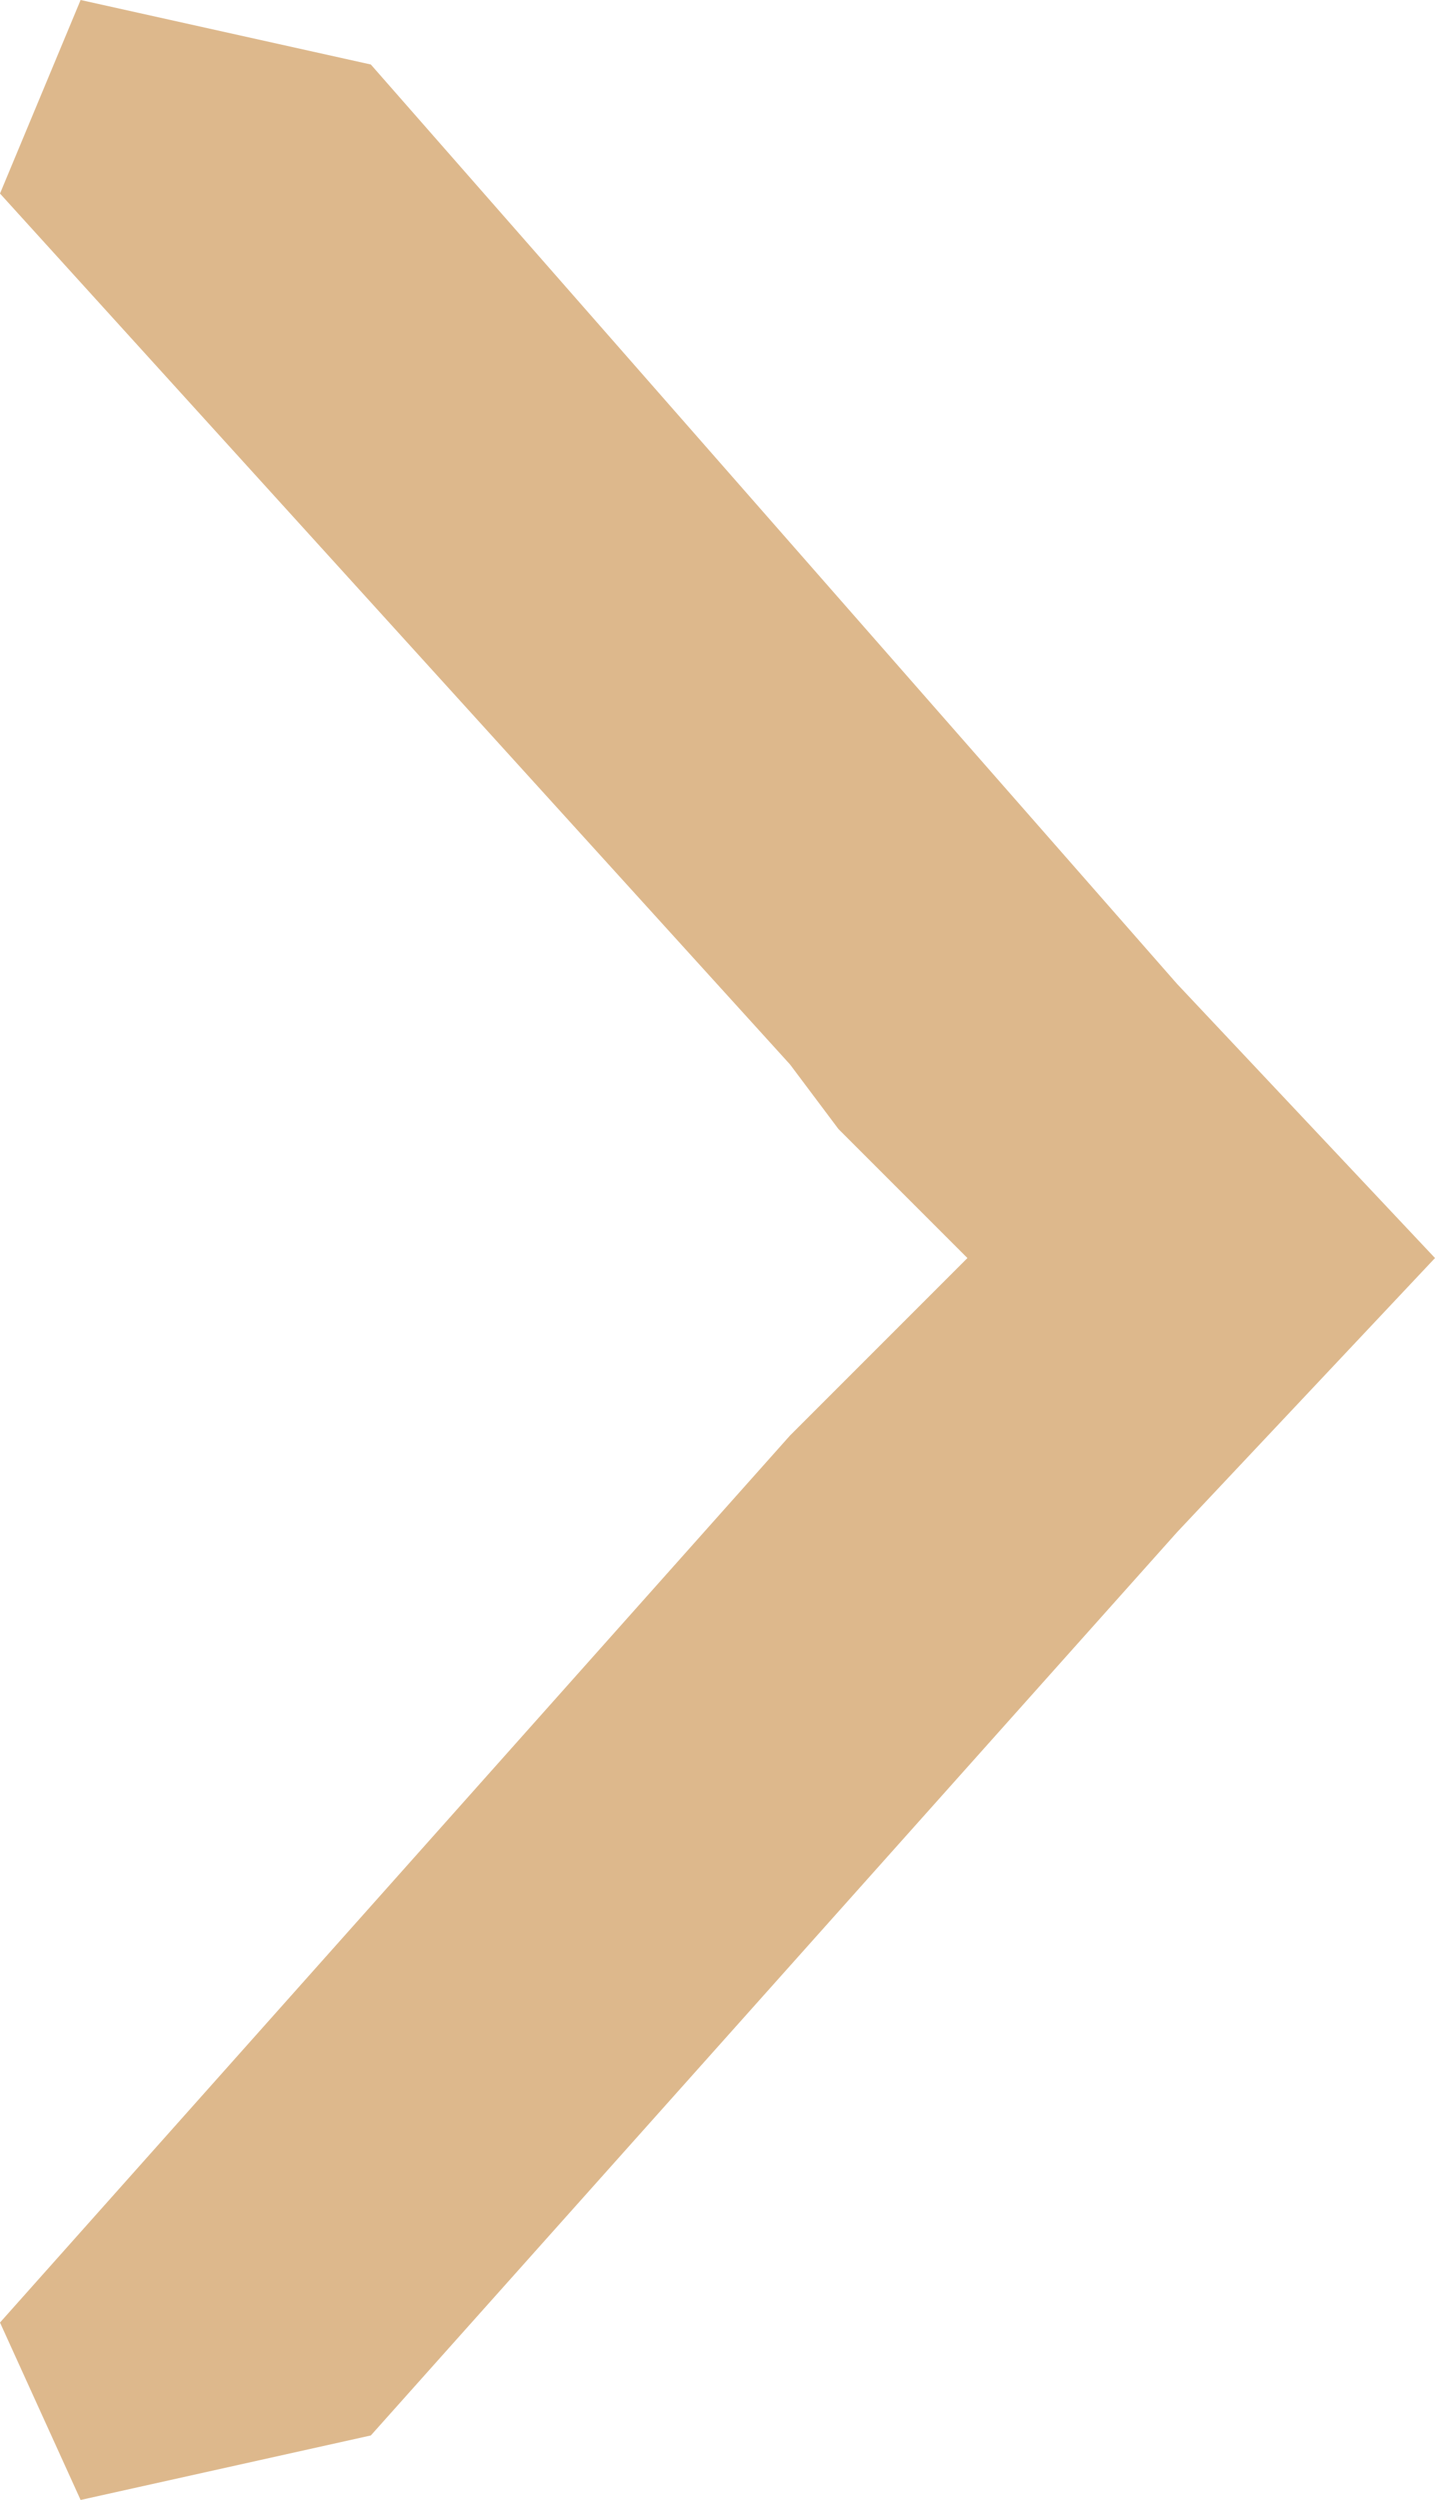 <?xml version="1.0" encoding="utf-8"?>
<!-- Generator: Adobe Illustrator 27.1.1, SVG Export Plug-In . SVG Version: 6.00 Build 0)  -->
<svg version="1.1" id="Calque_1" xmlns="http://www.w3.org/2000/svg" xmlns:xlink="http://www.w3.org/1999/xlink" x="0px" y="0px"
	 viewBox="0 0 8.9 15.5" style="enable-background:new 0 0 8.9 15.5;" xml:space="preserve">
<style type="text/css">
	.st0{fill:#DDB88C;}
</style>
<g>
	<polygon class="st0" points="7.3,6.1 2.3,0.4 0.5,0 0,1.2 4.9,6.6 4.9,6.6 5.2,7 6,7.8 5.2,8.6 4.9,8.9 4.9,8.9 0,14.4 0.5,15.5 
		2.3,15.1 7.3,9.5 8.9,7.8 	"/>
</g>
</svg>
